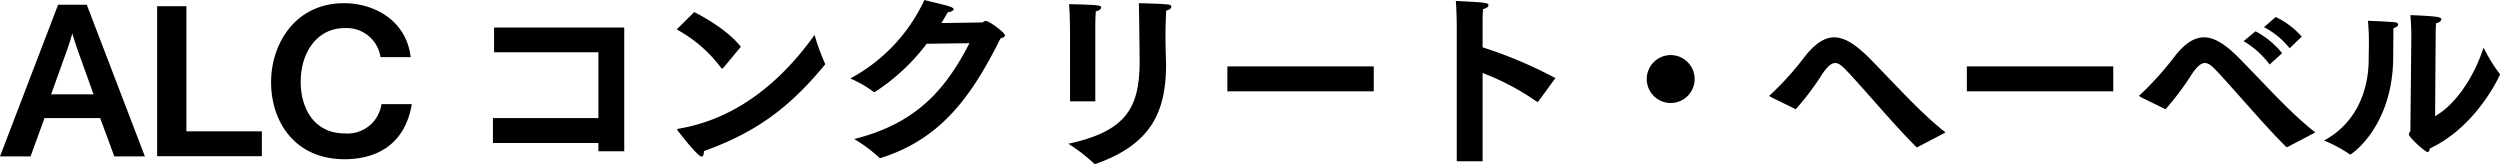 <svg xmlns="http://www.w3.org/2000/svg" width="397.56" height="26.07" viewBox="0 0 397.56 26.07">
    <path id="パス_2292" data-name="パス 2292" d="M.36.9H5.22L7.44-5.19h8.85L18.54.9H23.4L14.16-23.22H9.6ZM8.49-8.97l2.34-6.51c.33-.9.72-2.04,1.02-3.18.33,1.11.78,2.46,1.05,3.18l2.34,6.51ZM25.35.87H42V-3.09H30V-22.98H25.35ZM61.02-7.41a5.446,5.446,0,0,1-5.91,4.65c-4.56,0-6.93-3.69-6.93-8.22,0-4.62,2.58-8.52,6.99-8.52a5.432,5.432,0,0,1,5.7,4.62h4.8c-.69-5.88-5.85-8.58-10.59-8.58-7.83,0-11.61,6.54-11.61,12.54,0,6.42,3.87,12.27,11.67,12.27,4.62,0,9.54-1.92,10.71-8.76ZM78.75-1.23H95.52V.09h4.11V-19.59H78.93v3.93H95.52V-5.19H78.75Zm29.22-18.06a21.89,21.89,0,0,1,7.05,6.09.217.217,0,0,0,.18.12c.06,0,.09-.03.15-.06l2.82-3.39c-1.65-2.13-4.8-4.2-7.41-5.52Zm21.93.87c-3.93,5.49-10.89,13.11-21.6,14.91-.18.03-.24.06-.24.12a.359.359,0,0,0,.12.24c.18.24,3.12,4.08,3.75,4.08.24,0,.36-.33.36-.75V.06c8.31-2.97,13.65-6.96,19.2-13.68.06-.06.09-.09.09-.15a.426.426,0,0,0-.06-.18A33.667,33.667,0,0,1,129.9-18.42Zm24.63,1.32c-3.72,7.2-8.28,12.72-18.33,15.24a23.716,23.716,0,0,1,3.93,2.91.217.217,0,0,0,.18.12.326.326,0,0,0,.15-.03c9.87-3.12,14.61-10.26,19.02-19.02.48-.12.69-.27.69-.45,0-.48-2.49-2.31-3.06-2.31-.24,0-.36.21-.6.24-.06,0-3.36.06-6.45.09.36-.57.69-1.14,1.02-1.71.51-.06.93-.24.93-.48,0-.12-.18-.27-.57-.42-.57-.21-3.03-.78-4.08-1.05a27.048,27.048,0,0,1-11.79,12.48,17.274,17.274,0,0,1,3.63,2.07.324.324,0,0,0,.21.09c.06,0,.09-.03.15-.06a32.227,32.227,0,0,0,8.16-7.62Zm31.29-5.19c.51-.09.81-.39.81-.6,0-.18-.15-.33-.51-.36-1.26-.15-4.65-.21-4.65-.21.03.69.12,8.76.12,9.18,0,7.38-2.04,11.16-11.34,13.17a26.045,26.045,0,0,1,3.99,3.06c.09.09.15.15.27.15a.326.326,0,0,0,.15-.03c8.64-3.06,11.13-8.13,11.13-15.75,0-.42-.03-.84-.03-1.26-.03-1.02-.06-2.19-.06-3.27C185.7-20.19,185.79-21.78,185.82-22.29ZM170.52-7.86h4.02V-19.92s0-1.44.09-2.25c.57-.12.84-.39.84-.6,0-.33-.15-.42-5.1-.54.15,1.95.15,4.44.15,4.44Zm25.02-1.59h23.28v-3.96H195.54ZM232.02,1.68h4.11V-12.36a39.535,39.535,0,0,1,8.58,4.53.507.507,0,0,0,.15.06.165.165,0,0,0,.15-.09l2.7-3.69a69.08,69.08,0,0,0-11.58-4.89V-20.7a13.97,13.97,0,0,1,.09-1.83c.6-.15.84-.39.84-.6,0-.42-.48-.45-5.19-.69.12,1.32.15,3.72.15,3.72ZM262.23-11.4a3.815,3.815,0,0,0,3.81,3.81,3.815,3.815,0,0,0,3.81-3.81,3.815,3.815,0,0,0-3.81-3.81A3.815,3.815,0,0,0,262.23-11.4Zm23.7,4.8a43.491,43.491,0,0,0,4.26-5.67c.84-1.2,1.44-1.68,2.01-1.68.72,0,1.38.75,2.34,1.77,3.21,3.48,7.41,8.49,10.53,11.55.06.06.09.09.15.09.03,0,.06-.03.12-.06.36-.18,4.41-2.31,4.41-2.31-4.11-3.21-8.1-7.77-12.12-11.82-2.13-2.13-3.9-3.3-5.58-3.3-1.53,0-3,.96-4.62,2.97a47.282,47.282,0,0,1-5.46,6.09c-.12.09-.21.15-.21.24,0,.06.09.12.3.24Zm27.21-2.85h23.28v-3.96H313.14Zm47.25-10.2a12.708,12.708,0,0,1,4.08,3.36l1.92-1.86a13,13,0,0,0-4.14-3.12Zm-3.24,2.22a14.357,14.357,0,0,1,4.14,3.72l1.98-1.8a13.523,13.523,0,0,0-4.23-3.48ZM344.73-6.6a43.963,43.963,0,0,0,4.26-5.7c.84-1.2,1.44-1.65,2.01-1.65.72,0,1.38.75,2.34,1.77,3.21,3.48,7.41,8.46,10.53,11.52a.274.274,0,0,0,.15.09.227.227,0,0,0,.12-.03c.36-.18,4.41-2.31,4.41-2.31-4.11-3.21-8.1-7.77-12.12-11.82-2.13-2.16-3.9-3.3-5.58-3.3-1.53,0-3,.93-4.62,2.97a49.374,49.374,0,0,1-5.46,6.09c-.12.09-.21.15-.21.21s.09.15.3.27Zm42.96-12.09s0-.84.06-1.59c.54-.09.84-.39.84-.63,0-.36-.69-.48-4.92-.66.12,1.47.15,2.7.15,3.24,0,0-.12,12.51-.15,15.06,0,.3-.24.45-.24.66,0,.48,2.58,2.82,2.97,2.82.21,0,.3-.24.36-.57,7.53-3.51,11.16-11.73,11.16-11.76,0-.06-.03-.12-.12-.21a23.813,23.813,0,0,1-2.49-4.08c-1.41,4.38-4.26,8.94-7.71,10.92Zm-10.77-1.98a36.679,36.679,0,0,1,.15,3.72c0,1.02-.03,1.8-.03,1.8v.57c0,4.83-1.86,10.14-7.11,12.96A21.394,21.394,0,0,1,373.98.54c.06.03.09.06.15.06.09,0,6.81-4.38,6.81-15.66v-.33c0-.66.03-3.15.03-4.11.51-.15.75-.36.75-.57,0-.18-.21-.33-.51-.36C379.83-20.55,377.46-20.64,376.92-20.67Z" transform="translate(-0.36 23.97)"/>
</svg>
